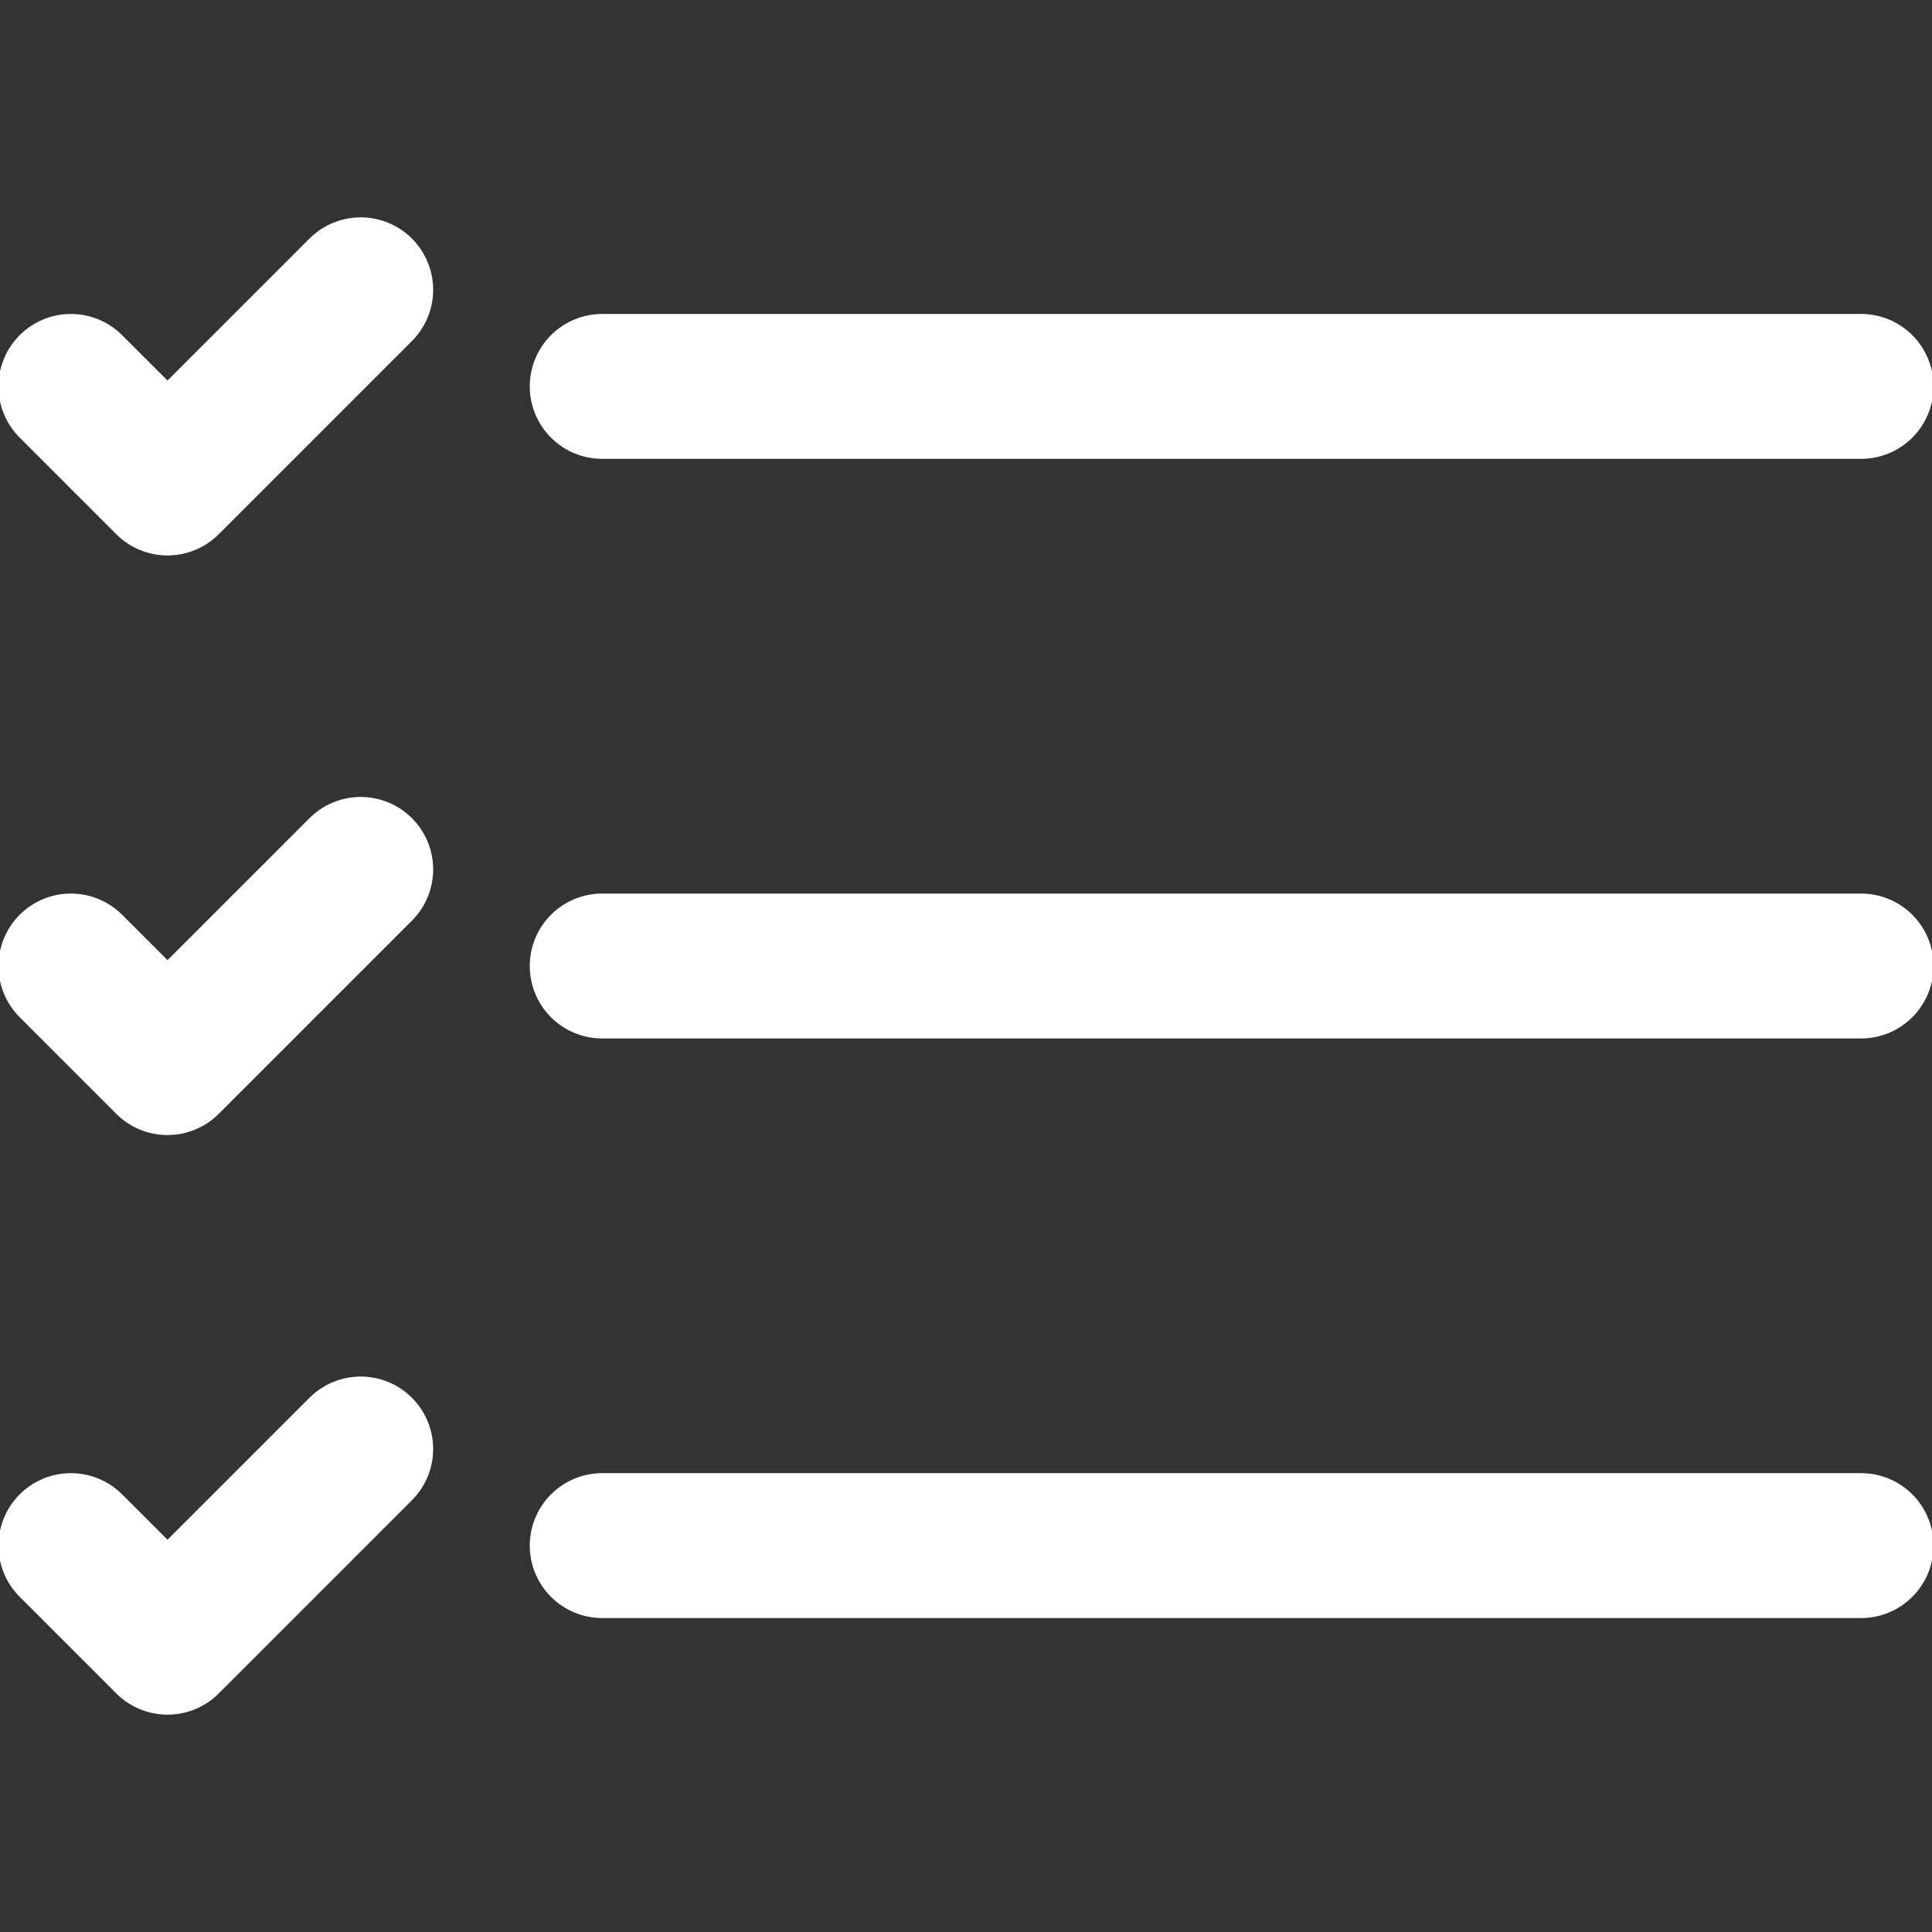 <?xml version="1.0" encoding="UTF-8"?> <svg xmlns="http://www.w3.org/2000/svg" width="20" height="20" viewBox="0 0 20 20" fill="none"><rect x="0" y="0" width="20" height="20" fill="#333333" stroke="none"/><g clip-path="url(#clip0_938_408)"><path d="M6.234 4L19.266 4" stroke="white" stroke-width="1.5" stroke-linecap="round"></path><path d="M6.234 10L19.266 10" stroke="white" stroke-width="1.5" stroke-linecap="round"></path><path d="M6.234 16L19.266 16" stroke="white" stroke-width="1.5" stroke-linecap="round"></path><path d="M0.734 4L1.734 5L3.734 3" stroke="white" stroke-width="1.5" stroke-linecap="round" stroke-linejoin="round"></path><path d="M0.734 10L1.734 11L3.734 9" stroke="white" stroke-width="1.5" stroke-linecap="round" stroke-linejoin="round"></path><path d="M0.734 16L1.734 17L3.734 15" stroke="white" stroke-width="1.5" stroke-linecap="round" stroke-linejoin="round"></path></g><defs><clipPath id="clip0_938_408"><rect width="20" height="20" fill="white"></rect></clipPath></defs></svg> 